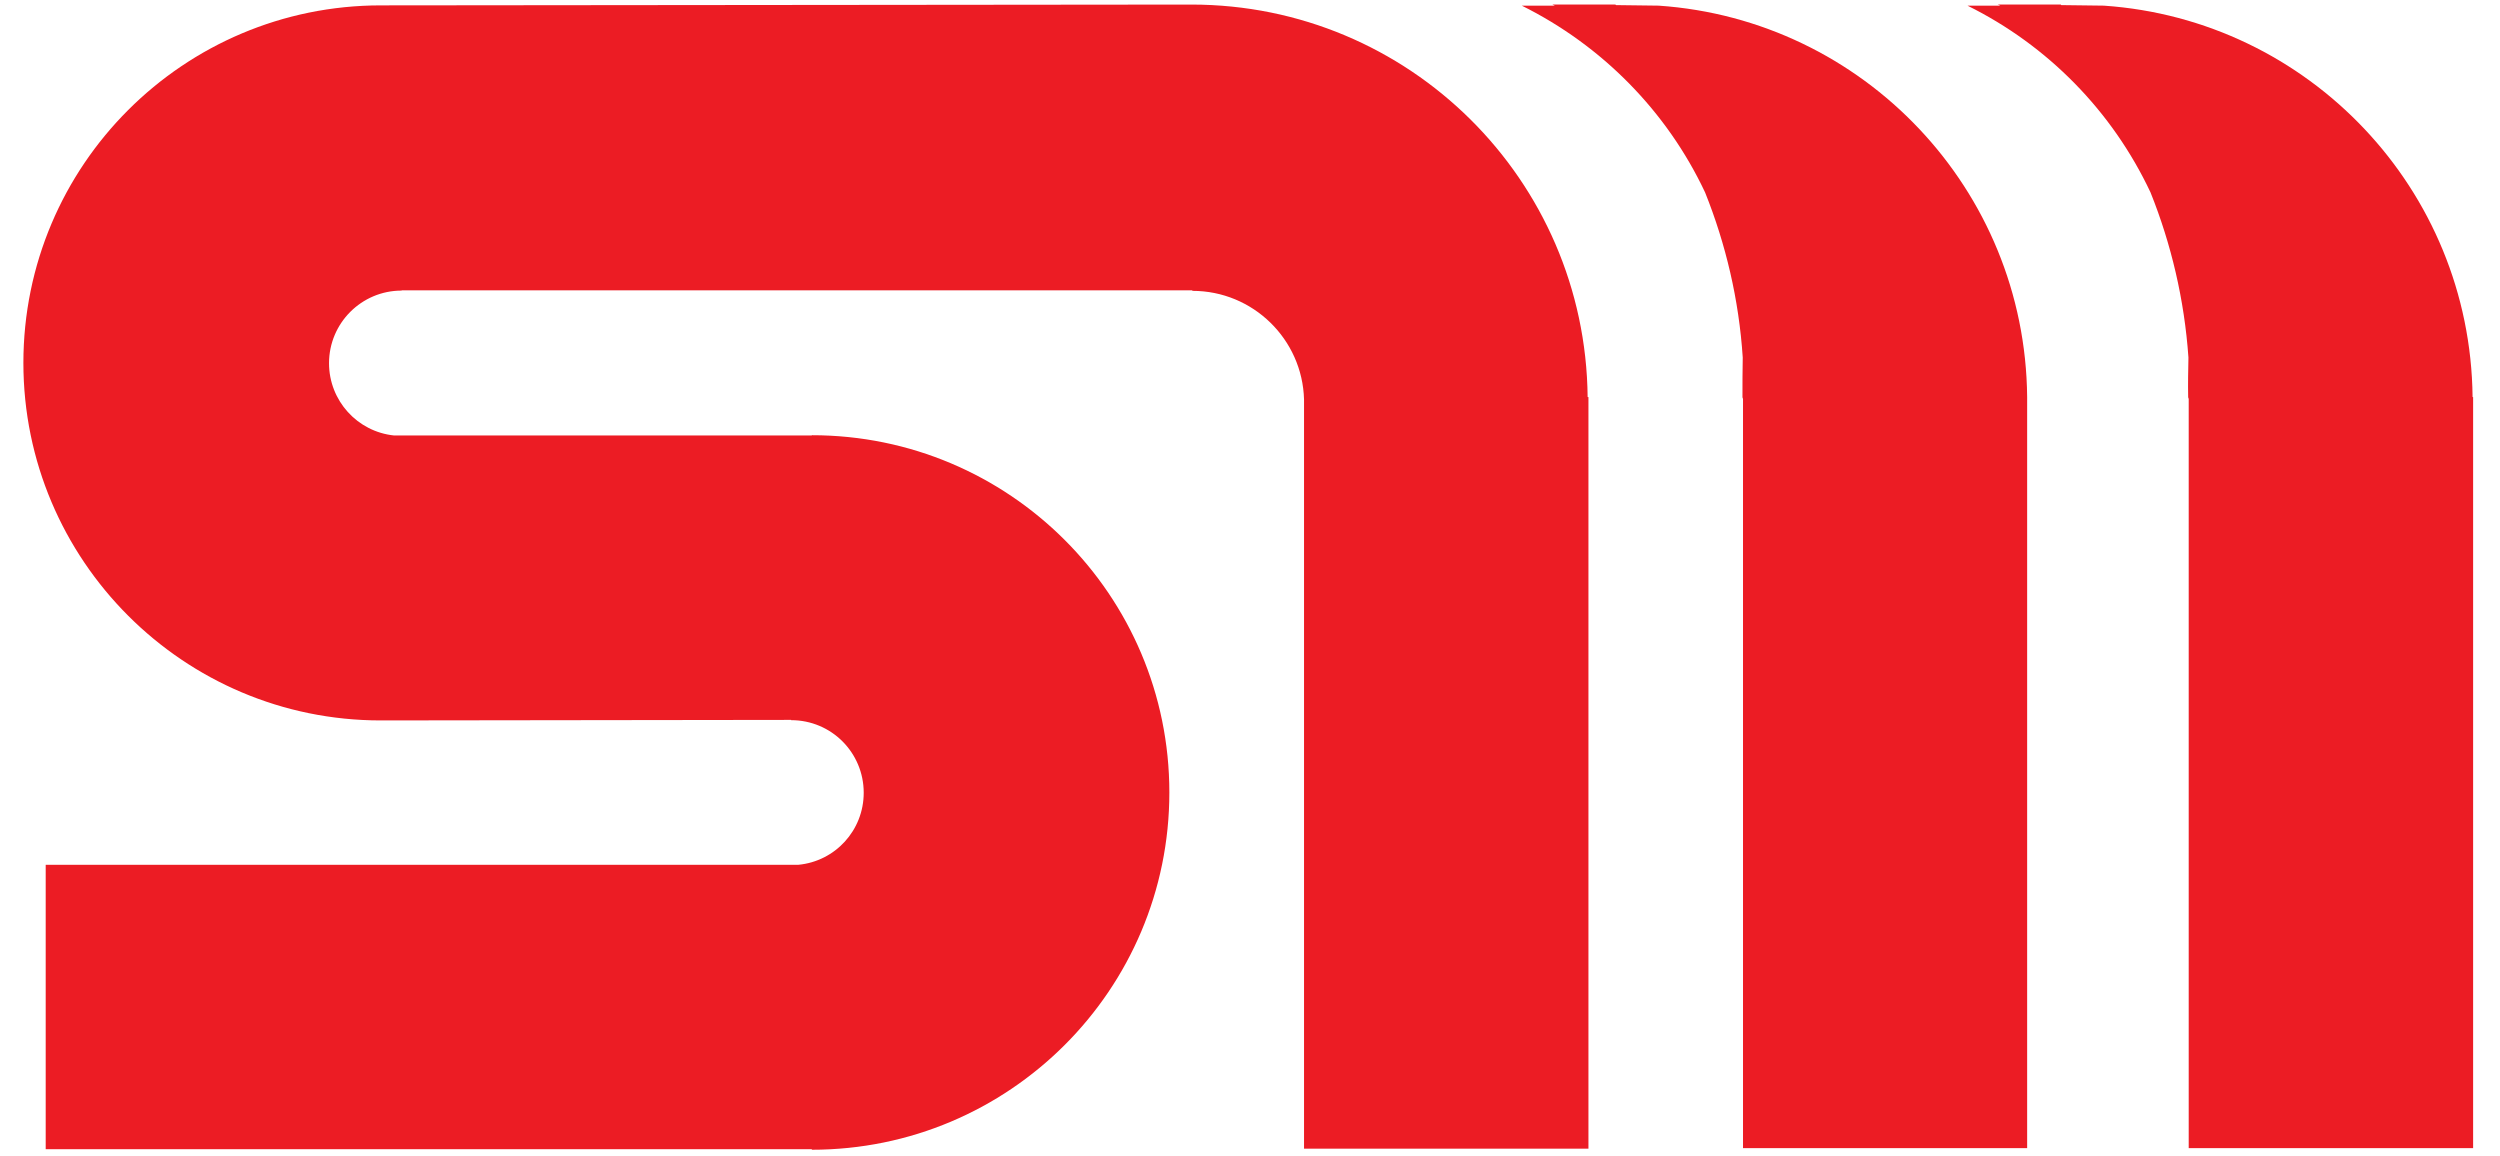 <?xml version="1.0" encoding="utf-8"?>
<!-- Generator: Adobe Illustrator 23.0.3, SVG Export Plug-In . SVG Version: 6.00 Build 0)  -->
<svg version="1.1" id="Layer_1" xmlns="http://www.w3.org/2000/svg" xmlns:xlink="http://www.w3.org/1999/xlink" x="0px" y="0px"
	 viewBox="0 0 93 43" style="enable-background:new 0 0 93 43;" xml:space="preserve">
<style type="text/css">
	.st0{fill:#EC1C24;}
</style>
<g>
	<path class="st0" d="M14.17,0.2C6.83,0.2,0.87,6.15,0.87,13.5c0,7.34,5.96,13.3,13.29,13.3l15.27-0.02c0,0,0,0.01,0,0.01
		c1.5,0,2.7,1.21,2.7,2.7c0,1.4-1.06,2.55-2.43,2.68h-28v10.58H30.2v0.02c7.34,0,13.3-5.95,13.3-13.29c0-7.34-5.96-13.29-13.3-13.29
		v0.01H14.66c-1.36-0.14-2.42-1.29-2.42-2.69c0-1.49,1.21-2.7,2.7-2.7c0,0,0-0.01,0-0.01h29.41l0.01,0.02c2.25,0,4.09,1.8,4.15,4.04
		v27.87h10.58V14.77h-0.03c-0.08-8.08-6.64-14.6-14.74-14.6L14.17,0.2z"/>
	<path class="st0" d="M75.41,14.77C75.34,7.04,69.32,0.73,61.7,0.21l-1.58-0.02l-0.03-0.02h-2.34c0.03,0.01,0.06,0.03,0.09,0.04
		h-1.23c2.98,1.48,5.4,3.93,6.82,6.95c0.77,1.92,1.26,3.99,1.4,6.14c-0.01,0.49-0.01,0.98-0.01,1.48l0.02,0.06v27.87h10.57V14.77
		H75.41z"/>
	<path class="st0" d="M91.98,14.77C91.9,7.04,85.88,0.73,78.26,0.21l-1.58-0.02l-0.02-0.02h-2.34c0.04,0.01,0.06,0.03,0.09,0.04
		h-1.22c2.99,1.48,5.39,3.93,6.81,6.95c0.77,1.92,1.26,3.99,1.41,6.14c-0.01,0.49-0.02,0.98-0.01,1.48l0.02,0.06v27.87H92V14.77
		H91.98z"/>
</g>
</svg>
